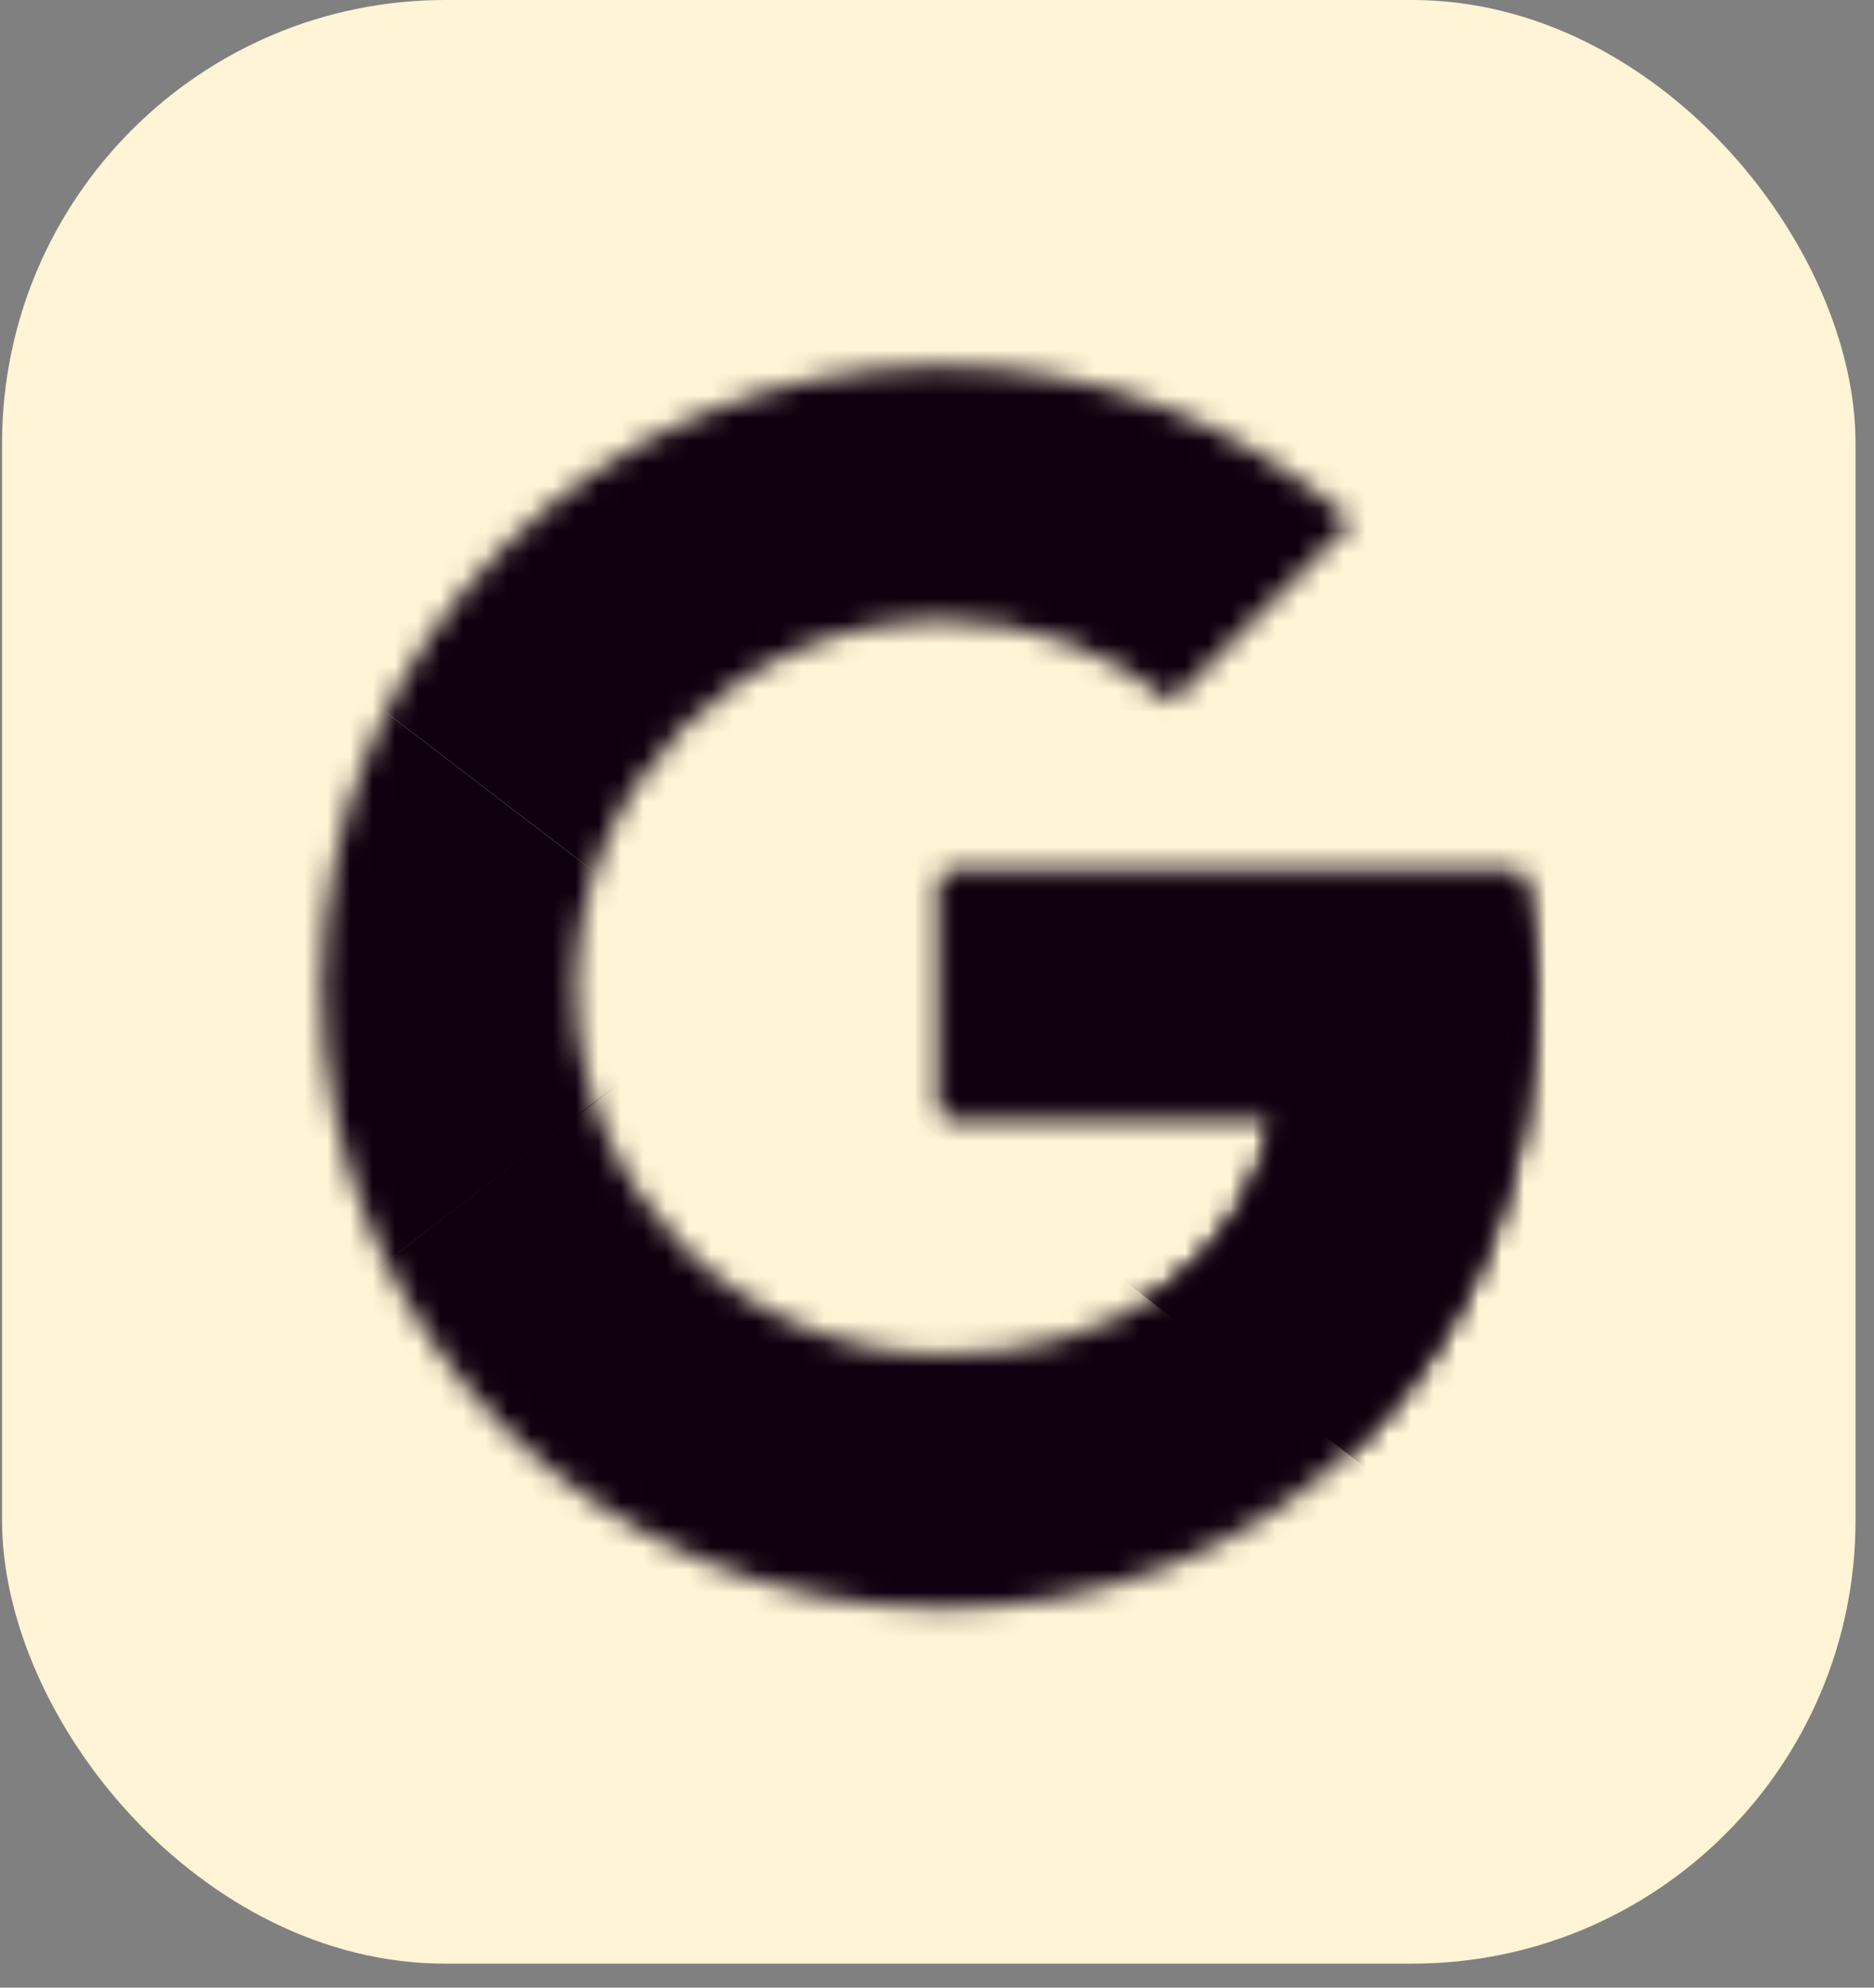 <?xml version="1.0" encoding="utf-8"?>
<svg xmlns="http://www.w3.org/2000/svg" fill="none" height="88" viewBox="0 0 83 88" width="83">
  <rect x="0" y="0" width="83" height="88" fill="#808080" stroke="none"/>
  <rect fill="#FFF4D5" height="86.935" rx="19.63" width="82.091" x="0.091"/>
  <mask height="56" id="mask0_1016_6013" maskUnits="userSpaceOnUse" style="mask-type:luminance" width="55" x="14" y="16">
    <path d="M67.386 38.711H41.761V49.336H56.511C55.136 56.086 49.386 59.961 41.761 59.961C32.761 59.961 25.511 52.711 25.511 43.711C25.511 34.711 32.761 27.461 41.761 27.461C45.636 27.461 49.136 28.836 51.886 31.086L59.886 23.086C55.011 18.836 48.761 16.211 41.761 16.211C26.511 16.211 14.261 28.461 14.261 43.711C14.261 58.961 26.511 71.211 41.761 71.211C55.511 71.211 68.011 61.211 68.011 43.711C68.011 42.086 67.761 40.336 67.386 38.711Z" fill="white"/>
  </mask>
  <g mask="url(#mask0_1016_6013)">
    <path d="M11.761 59.961V27.461L33.011 43.711L11.761 59.961Z" fill="#0F0010"/>
  </g>
  <mask height="56" id="mask1_1016_6013" maskUnits="userSpaceOnUse" style="mask-type:luminance" width="55" x="14" y="16">
    <path d="M67.386 38.711H41.761V49.336H56.511C55.136 56.086 49.386 59.961 41.761 59.961C32.761 59.961 25.511 52.711 25.511 43.711C25.511 34.711 32.761 27.461 41.761 27.461C45.636 27.461 49.136 28.836 51.886 31.086L59.886 23.086C55.011 18.836 48.761 16.211 41.761 16.211C26.511 16.211 14.261 28.461 14.261 43.711C14.261 58.961 26.511 71.211 41.761 71.211C55.511 71.211 68.011 61.211 68.011 43.711C68.011 42.086 67.761 40.336 67.386 38.711Z" fill="white"/>
  </mask>
  <g mask="url(#mask1_1016_6013)">
    <path d="M11.761 27.461L33.011 43.711L41.761 36.086L71.761 31.211V13.711H11.761V27.461Z" fill="#0F0010"/>
  </g>
  <mask height="56" id="mask2_1016_6013" maskUnits="userSpaceOnUse" style="mask-type:luminance" width="55" x="14" y="16">
    <path d="M67.386 38.711H41.761V49.336H56.511C55.136 56.086 49.386 59.961 41.761 59.961C32.761 59.961 25.511 52.711 25.511 43.711C25.511 34.711 32.761 27.461 41.761 27.461C45.636 27.461 49.136 28.836 51.886 31.086L59.886 23.086C55.011 18.836 48.761 16.211 41.761 16.211C26.511 16.211 14.261 28.461 14.261 43.711C14.261 58.961 26.511 71.211 41.761 71.211C55.511 71.211 68.011 61.211 68.011 43.711C68.011 42.086 67.761 40.336 67.386 38.711Z" fill="white"/>
  </mask>
  <g mask="url(#mask2_1016_6013)">
    <path d="M11.761 59.961L49.261 31.211L59.136 32.461L71.761 13.711V73.711H11.761V59.961Z" fill="#0F0010"/>
  </g>
  <mask height="56" id="mask3_1016_6013" maskUnits="userSpaceOnUse" style="mask-type:luminance" width="55" x="14" y="16">
    <path d="M67.386 38.711H41.761V49.336H56.511C55.136 56.086 49.386 59.961 41.761 59.961C32.761 59.961 25.511 52.711 25.511 43.711C25.511 34.711 32.761 27.461 41.761 27.461C45.636 27.461 49.136 28.836 51.886 31.086L59.886 23.086C55.011 18.836 48.761 16.211 41.761 16.211C26.511 16.211 14.261 28.461 14.261 43.711C14.261 58.961 26.511 71.211 41.761 71.211C55.511 71.211 68.011 61.211 68.011 43.711C68.011 42.086 67.761 40.336 67.386 38.711Z" fill="white"/>
  </mask>
  <g mask="url(#mask3_1016_6013)">
    <path d="M71.761 73.711L33.011 43.711L28.011 39.961L71.761 27.461V73.711Z" fill="#0F0010"/>
  </g>
</svg>